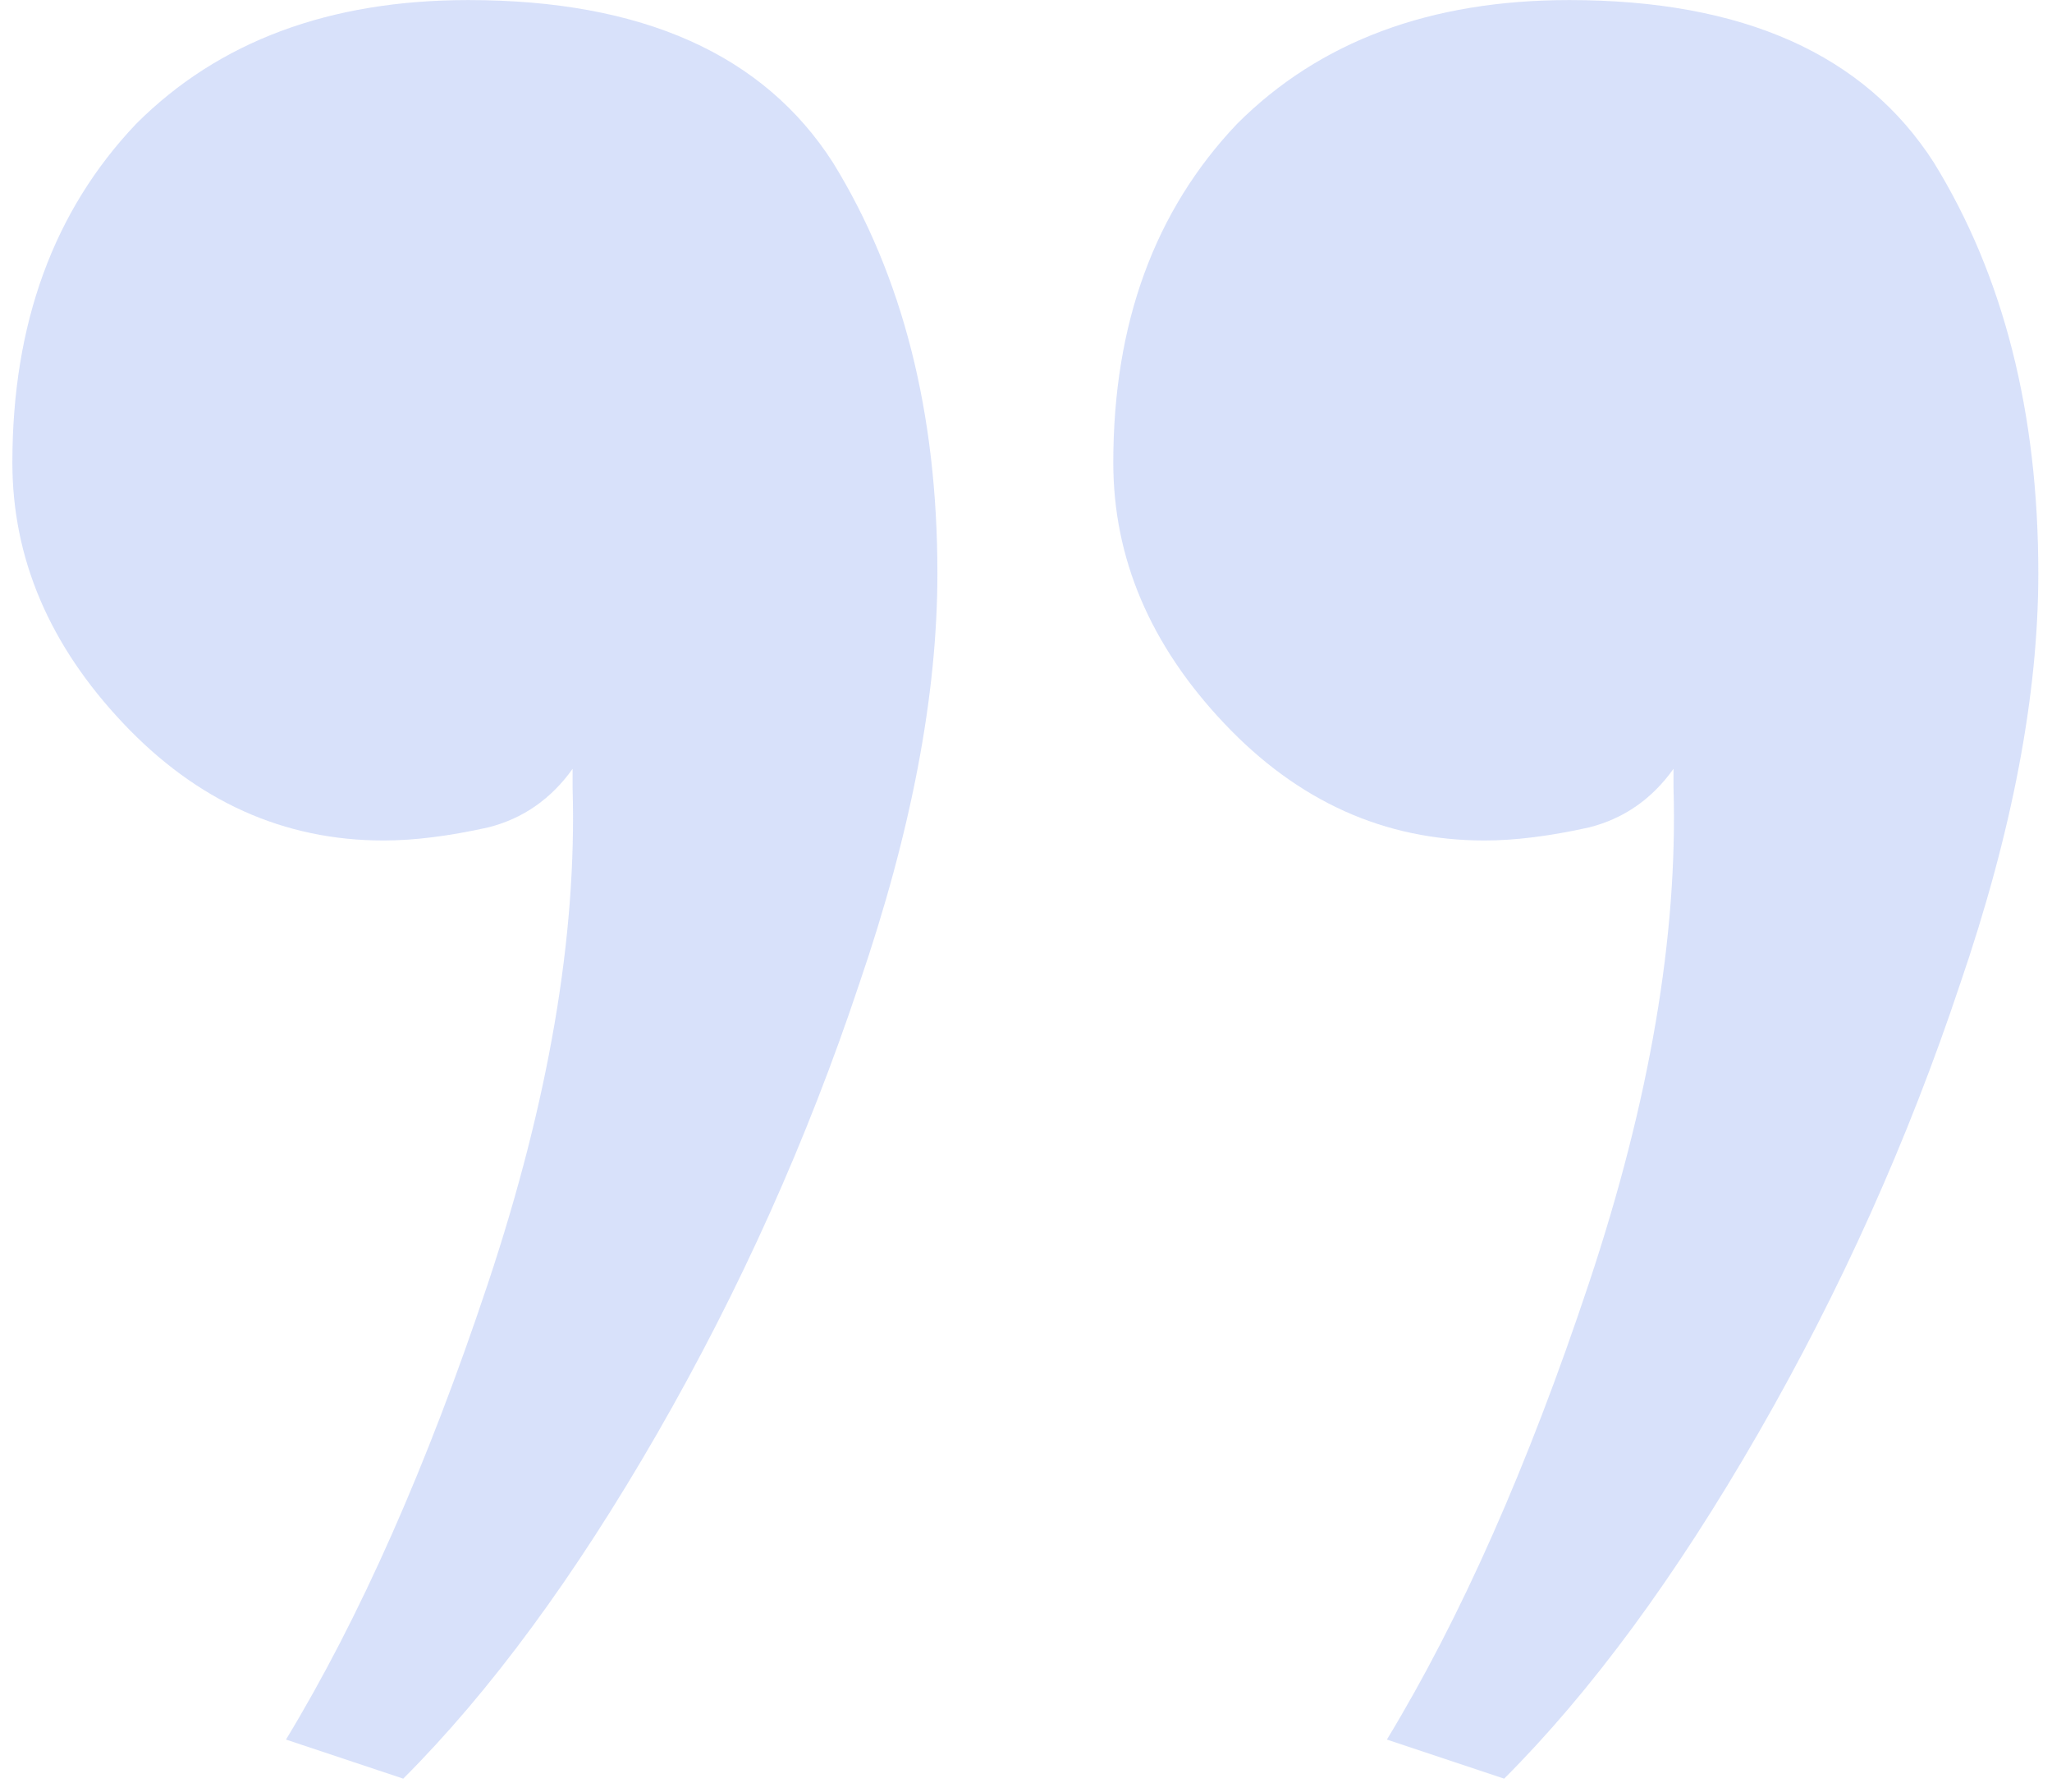 <?xml version="1.0" encoding="UTF-8"?>
<svg xmlns="http://www.w3.org/2000/svg" width="63" height="55" viewBox="0 0 63 55" fill="none">
  <path opacity="0.2" d="M34.18 14.202C34.18 9.935 35.447 6.468 37.98 3.802C40.513 1.268 43.913 0.002 48.18 0.002C53.513 0.002 57.247 1.668 59.38 5.002C61.513 8.468 62.58 12.668 62.58 17.602C62.58 21.335 61.78 25.535 60.18 30.202C58.58 35.002 56.513 39.602 53.98 44.002C51.447 48.402 48.847 51.935 46.18 54.602L42.58 53.402C44.847 49.668 46.913 45.002 48.78 39.402C50.647 33.802 51.513 28.735 51.38 24.202V23.602C50.713 24.535 49.847 25.135 48.78 25.402C47.58 25.668 46.513 25.802 45.58 25.802C42.513 25.802 39.847 24.602 37.58 22.201C35.313 19.802 34.18 17.135 34.18 14.202ZM0.38 14.202C0.38 9.935 1.647 6.468 4.18 3.802C6.713 1.268 10.113 0.002 14.38 0.002C19.713 0.002 23.447 1.668 25.58 5.002C27.713 8.468 28.78 12.668 28.78 17.602C28.78 21.335 27.98 25.535 26.38 30.202C24.78 35.002 22.713 39.602 20.18 44.002C17.647 48.402 15.047 51.935 12.38 54.602L8.78 53.402C11.047 49.668 13.113 45.002 14.98 39.402C16.847 33.802 17.713 28.735 17.58 24.202V23.602C16.913 24.535 16.047 25.135 14.98 25.402C13.78 25.668 12.713 25.802 11.78 25.802C8.713 25.802 6.047 24.602 3.78 22.201C1.513 19.802 0.38 17.135 0.38 14.202Z" fill="#4069E9"></path>
</svg>
